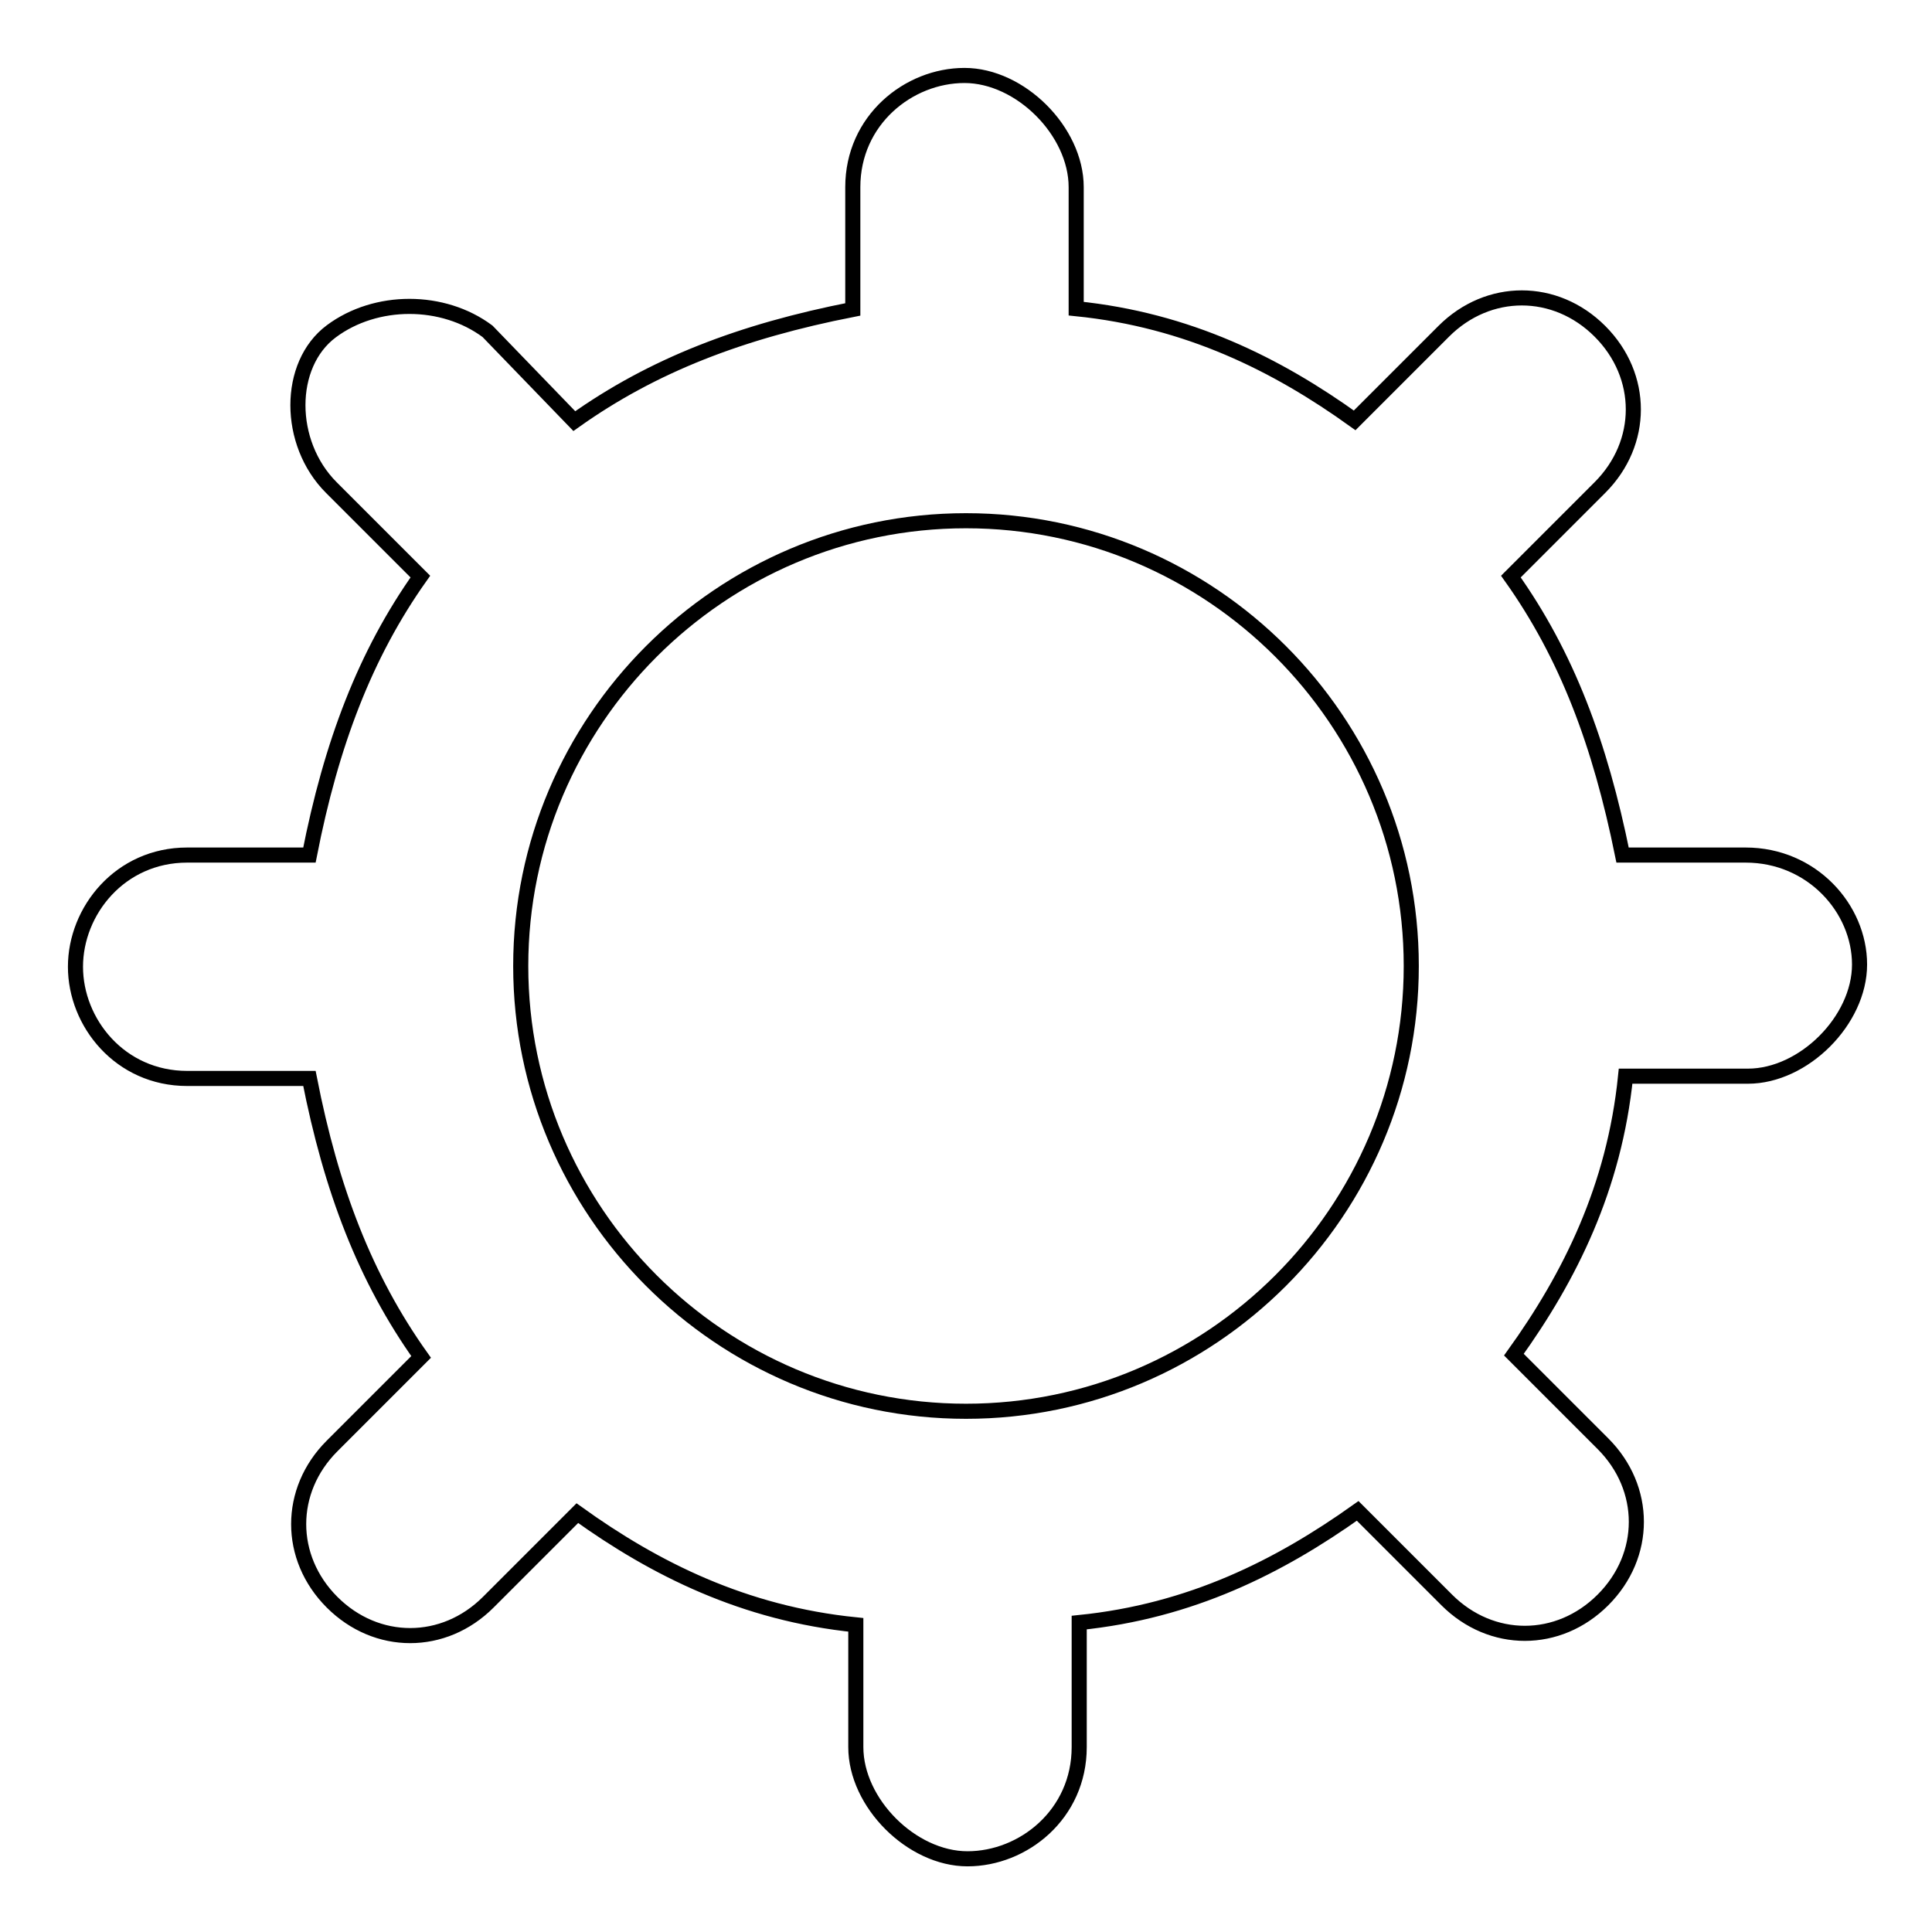 <?xml version="1.0" encoding="utf-8"?>
<!-- Svg Vector Icons : http://www.onlinewebfonts.com/icon -->
<!DOCTYPE svg PUBLIC "-//W3C//DTD SVG 1.1//EN" "http://www.w3.org/Graphics/SVG/1.1/DTD/svg11.dtd">
<svg version="1.1" xmlns="http://www.w3.org/2000/svg" xmlns:xlink="http://www.w3.org/1999/xlink" x="0px" y="0px" viewBox="0 0 256 256" enable-background="new 0 0 256 256" xml:space="preserve">
<g> <path stroke-width="2" fill-opacity="0" stroke="#000000"  d="M231.3,113.3H215c-3-14.8-7.4-26.5-14.8-36.9l11.8-11.8c5.9-5.9,5.9-14.8,0-20.7c-5.9-5.9-14.8-5.9-20.7,0 l-11.8,11.8c-10.3-7.4-22.1-13.3-36.9-14.8V24.8c0-7.4-7.4-14.8-14.8-14.8s-14.8,5.9-14.8,14.8V41c-14.8,2.9-26.5,7.4-36.9,14.8 L64.6,43.9c-5.9-4.4-14.8-4.4-20.7,0c-5.9,4.4-5.9,14.8,0,20.7l11.8,11.8C48.4,86.7,43.9,98.5,41,113.3H24.8 c-8.9,0-14.8,7.4-14.8,14.8s5.9,14.8,14.8,14.8H41c2.9,14.8,7.4,26.5,14.8,36.9l-11.8,11.8c-5.9,5.9-5.9,14.8,0,20.7 c5.9,5.9,14.8,5.9,20.7,0l11.8-11.8c10.3,7.4,22.1,13.3,36.9,14.8v16.2c0,7.4,7.4,14.8,14.8,14.8s14.8-5.9,14.8-14.8V215 c14.8-1.5,26.5-7.4,36.9-14.8l11.8,11.8c5.9,5.9,14.8,5.9,20.7,0c5.9-5.9,5.9-14.8,0-20.7l-11.8-11.8c7.4-10.3,13.3-22.1,14.8-36.9 h16.2c7.4,0,14.8-7.4,14.8-14.8S240.1,113.3,231.3,113.3z M128,187c-32.5,0-59-26.5-59-59s26.5-59,59-59s59,26.5,59,59 S160.5,187,128,187z"/></g>
</svg>